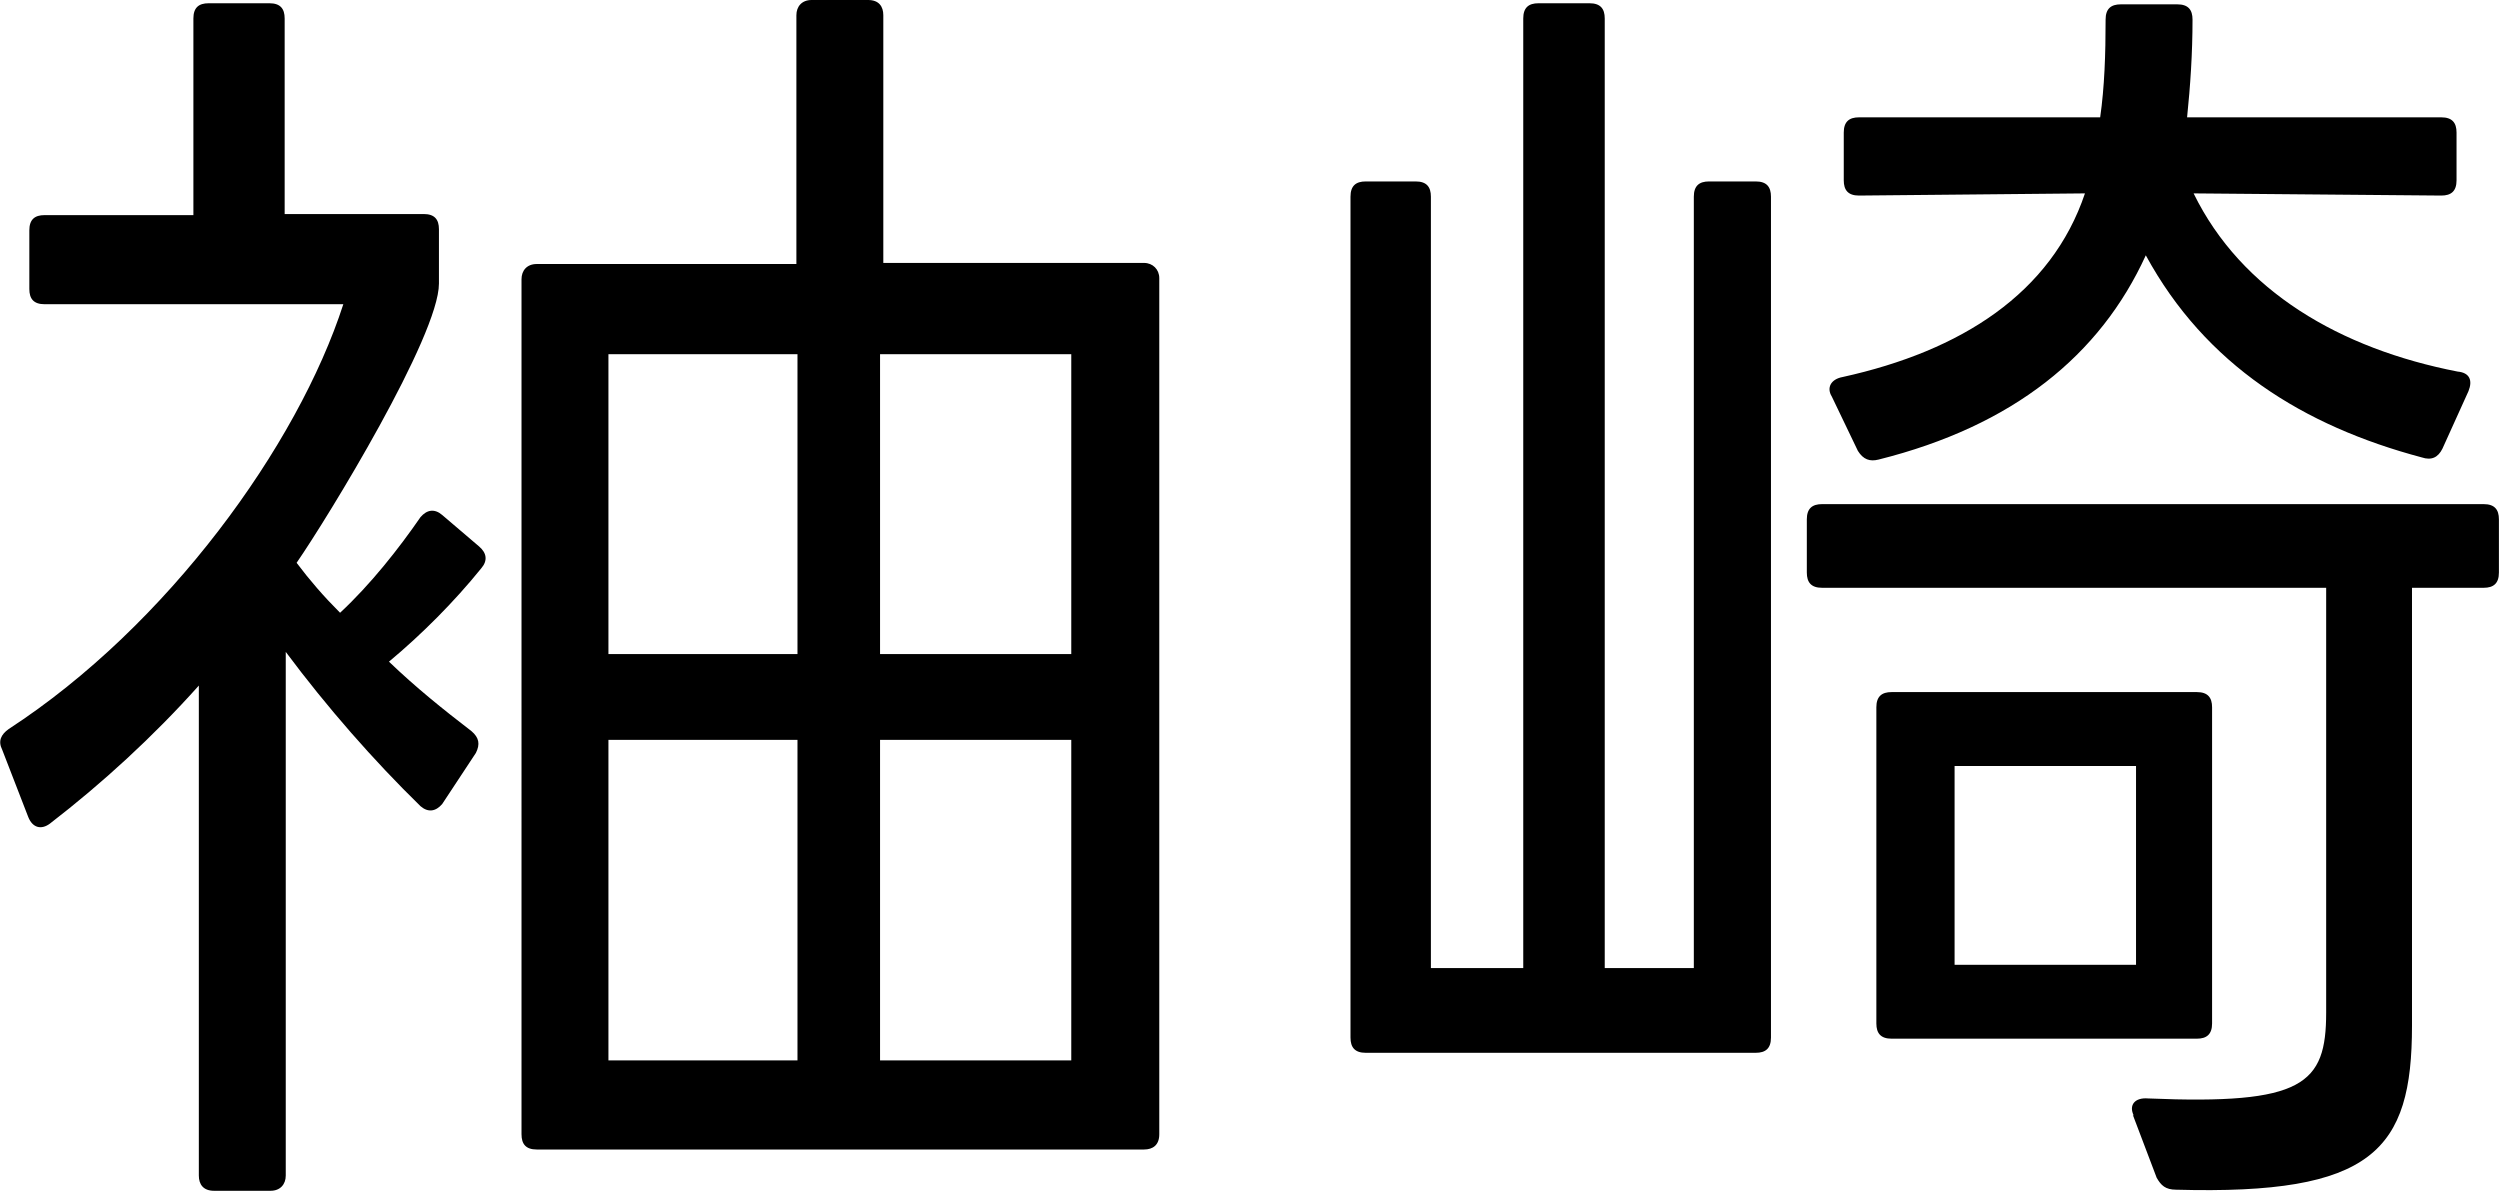 <?xml version="1.0" encoding="UTF-8"?>
<svg id="_レイヤー_2" data-name="レイヤー 2" xmlns="http://www.w3.org/2000/svg" viewBox="0 0 23.01 10.97">
  <g id="_レイヤー_8" data-name="レイヤー 8">
    <g>
      <path d="M.02,6.9c-.04-.08-.01-.14.06-.19,1.46-.95,2.66-2.61,3.08-3.91H.41c-.1,0-.14-.05-.14-.14v-.54c0-.1.05-.14.14-.14h1.37V.17c0-.1.05-.14.14-.14h.56c.1,0,.14.05.14.14v1.8h1.28c.1,0,.14.05.14.14v.5c0,.48-1.02,2.15-1.31,2.57.12.16.25.31.4.46.28-.26.54-.59.74-.88.06-.07.13-.08.2-.02l.34.29c.07.06.08.13.02.2-.25.31-.55.61-.85.86.25.24.5.44.76.64.07.06.08.12.04.2l-.31.47c-.06.07-.13.08-.2.02-.43-.42-.86-.91-1.24-1.42v4.82c0,.08-.05.14-.14.14h-.52c-.1,0-.14-.06-.14-.14v-4.51c-.42.47-.89.9-1.37,1.27-.08.06-.16.04-.2-.06L.02,6.9ZM4.8,2.57c0-.08.05-.14.14-.14h2.39V.14c0-.08.05-.14.14-.14h.52c.1,0,.14.06.14.14v2.28h2.4c.08,0,.14.06.14.14v7.88c0,.1-.06.14-.14.14h-5.59c-.1,0-.14-.05-.14-.14V2.57ZM7.34,6.02v-2.76h-1.74v2.76h1.74ZM7.34,9.76v-2.95h-1.74v2.95h1.74ZM9.86,6.02v-2.76h-1.76v2.76h1.76ZM9.86,9.76v-2.95h-1.76v2.95h1.76Z"/>
      <path d="M12.57,9.69c-.1,0-.14-.05-.14-.14V1.81c0-.1.05-.14.14-.14h.46c.1,0,.14.05.14.14v7.1h.85V.17c0-.1.05-.14.14-.14h.47c.1,0,.14.05.14.14v8.74h.82V1.81c0-.1.05-.14.14-.14h.43c.1,0,.14.05.14.14v7.74c0,.1-.05.14-.14.14h-3.6ZM19.64,10.27c-.05-.1.01-.17.13-.16,1.43.06,1.64-.13,1.64-.79v-3.91h-4.64c-.1,0-.14-.05-.14-.14v-.49c0-.1.05-.14.14-.14h6.09c.1,0,.14.05.14.14v.49c0,.1-.05.14-.14.14h-.66v4.03c0,1.15-.36,1.56-2.17,1.51-.1,0-.14-.04-.18-.11l-.22-.58ZM16.86,3.65c-.05-.08-.01-.16.1-.18,1.09-.24,1.92-.77,2.23-1.69l-2.08.02c-.1,0-.14-.05-.14-.14v-.44c0-.1.05-.14.14-.14h2.22c.04-.28.05-.58.05-.9,0-.1.05-.14.14-.14h.52c.1,0,.14.05.14.14,0,.31-.02.61-.05.9h2.34c.1,0,.14.05.14.14v.44c0,.1-.05.14-.14.14l-2.28-.02c.44.9,1.35,1.43,2.43,1.64.11.01.14.08.1.18l-.24.53c-.04.08-.1.11-.19.08-1.09-.29-1.99-.85-2.54-1.86-.42.92-1.22,1.57-2.46,1.88-.08.02-.14,0-.19-.08l-.24-.5ZM17.41,9.56c-.1,0-.14-.05-.14-.14v-2.91c0-.1.05-.14.14-.14h2.81c.1,0,.14.05.14.14v2.91c0,.1-.05.14-.14.14h-2.81ZM17.99,8.88h1.67v-1.83h-1.67v1.83Z"/>
    </g>
  </g>
</svg>